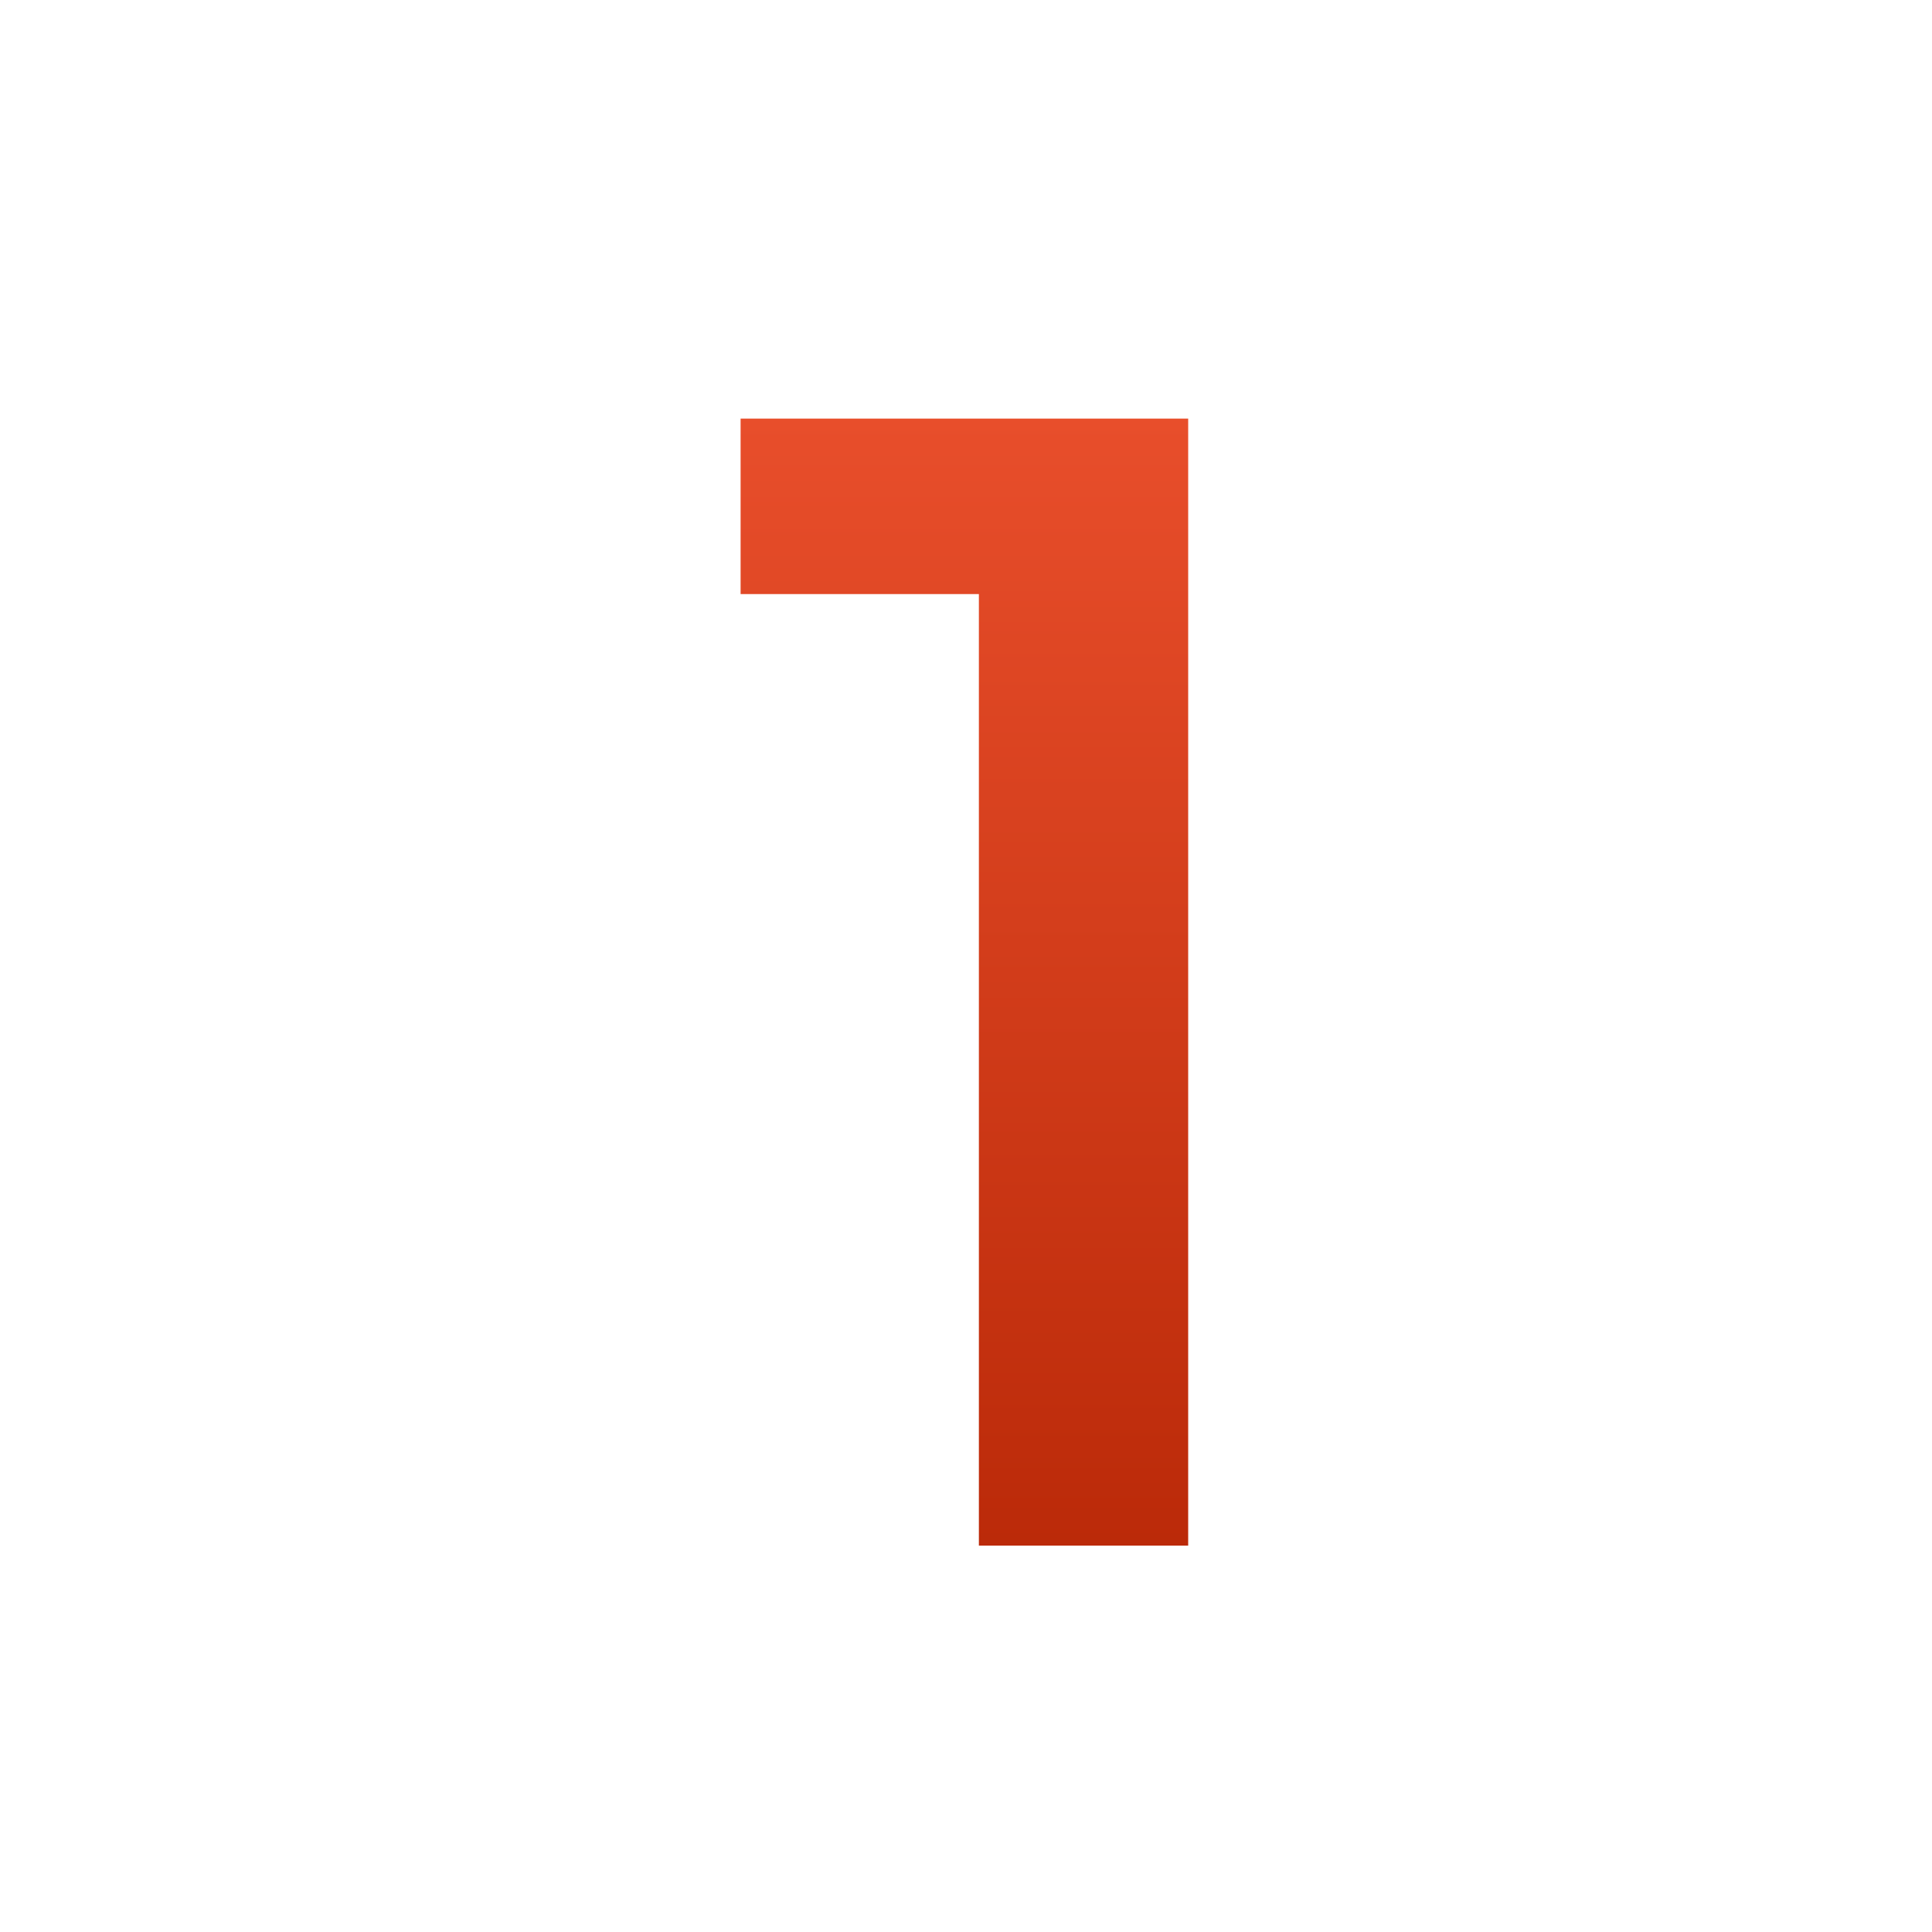 <?xml version="1.0" encoding="UTF-8"?> <svg xmlns="http://www.w3.org/2000/svg" width="60" height="60" viewBox="0 0 60 60" fill="none"> <path d="M30.4 48V15.5L33.25 18.45H23V13H36.9V48H30.4Z" fill="url(#paint0_linear_298_30)"></path> <defs> <linearGradient id="paint0_linear_298_30" x1="29.95" y1="13" x2="29.95" y2="48" gradientUnits="userSpaceOnUse"> <stop stop-color="#E84E2B"></stop> <stop offset="1" stop-color="#BB2A09"></stop> </linearGradient> </defs> </svg> 